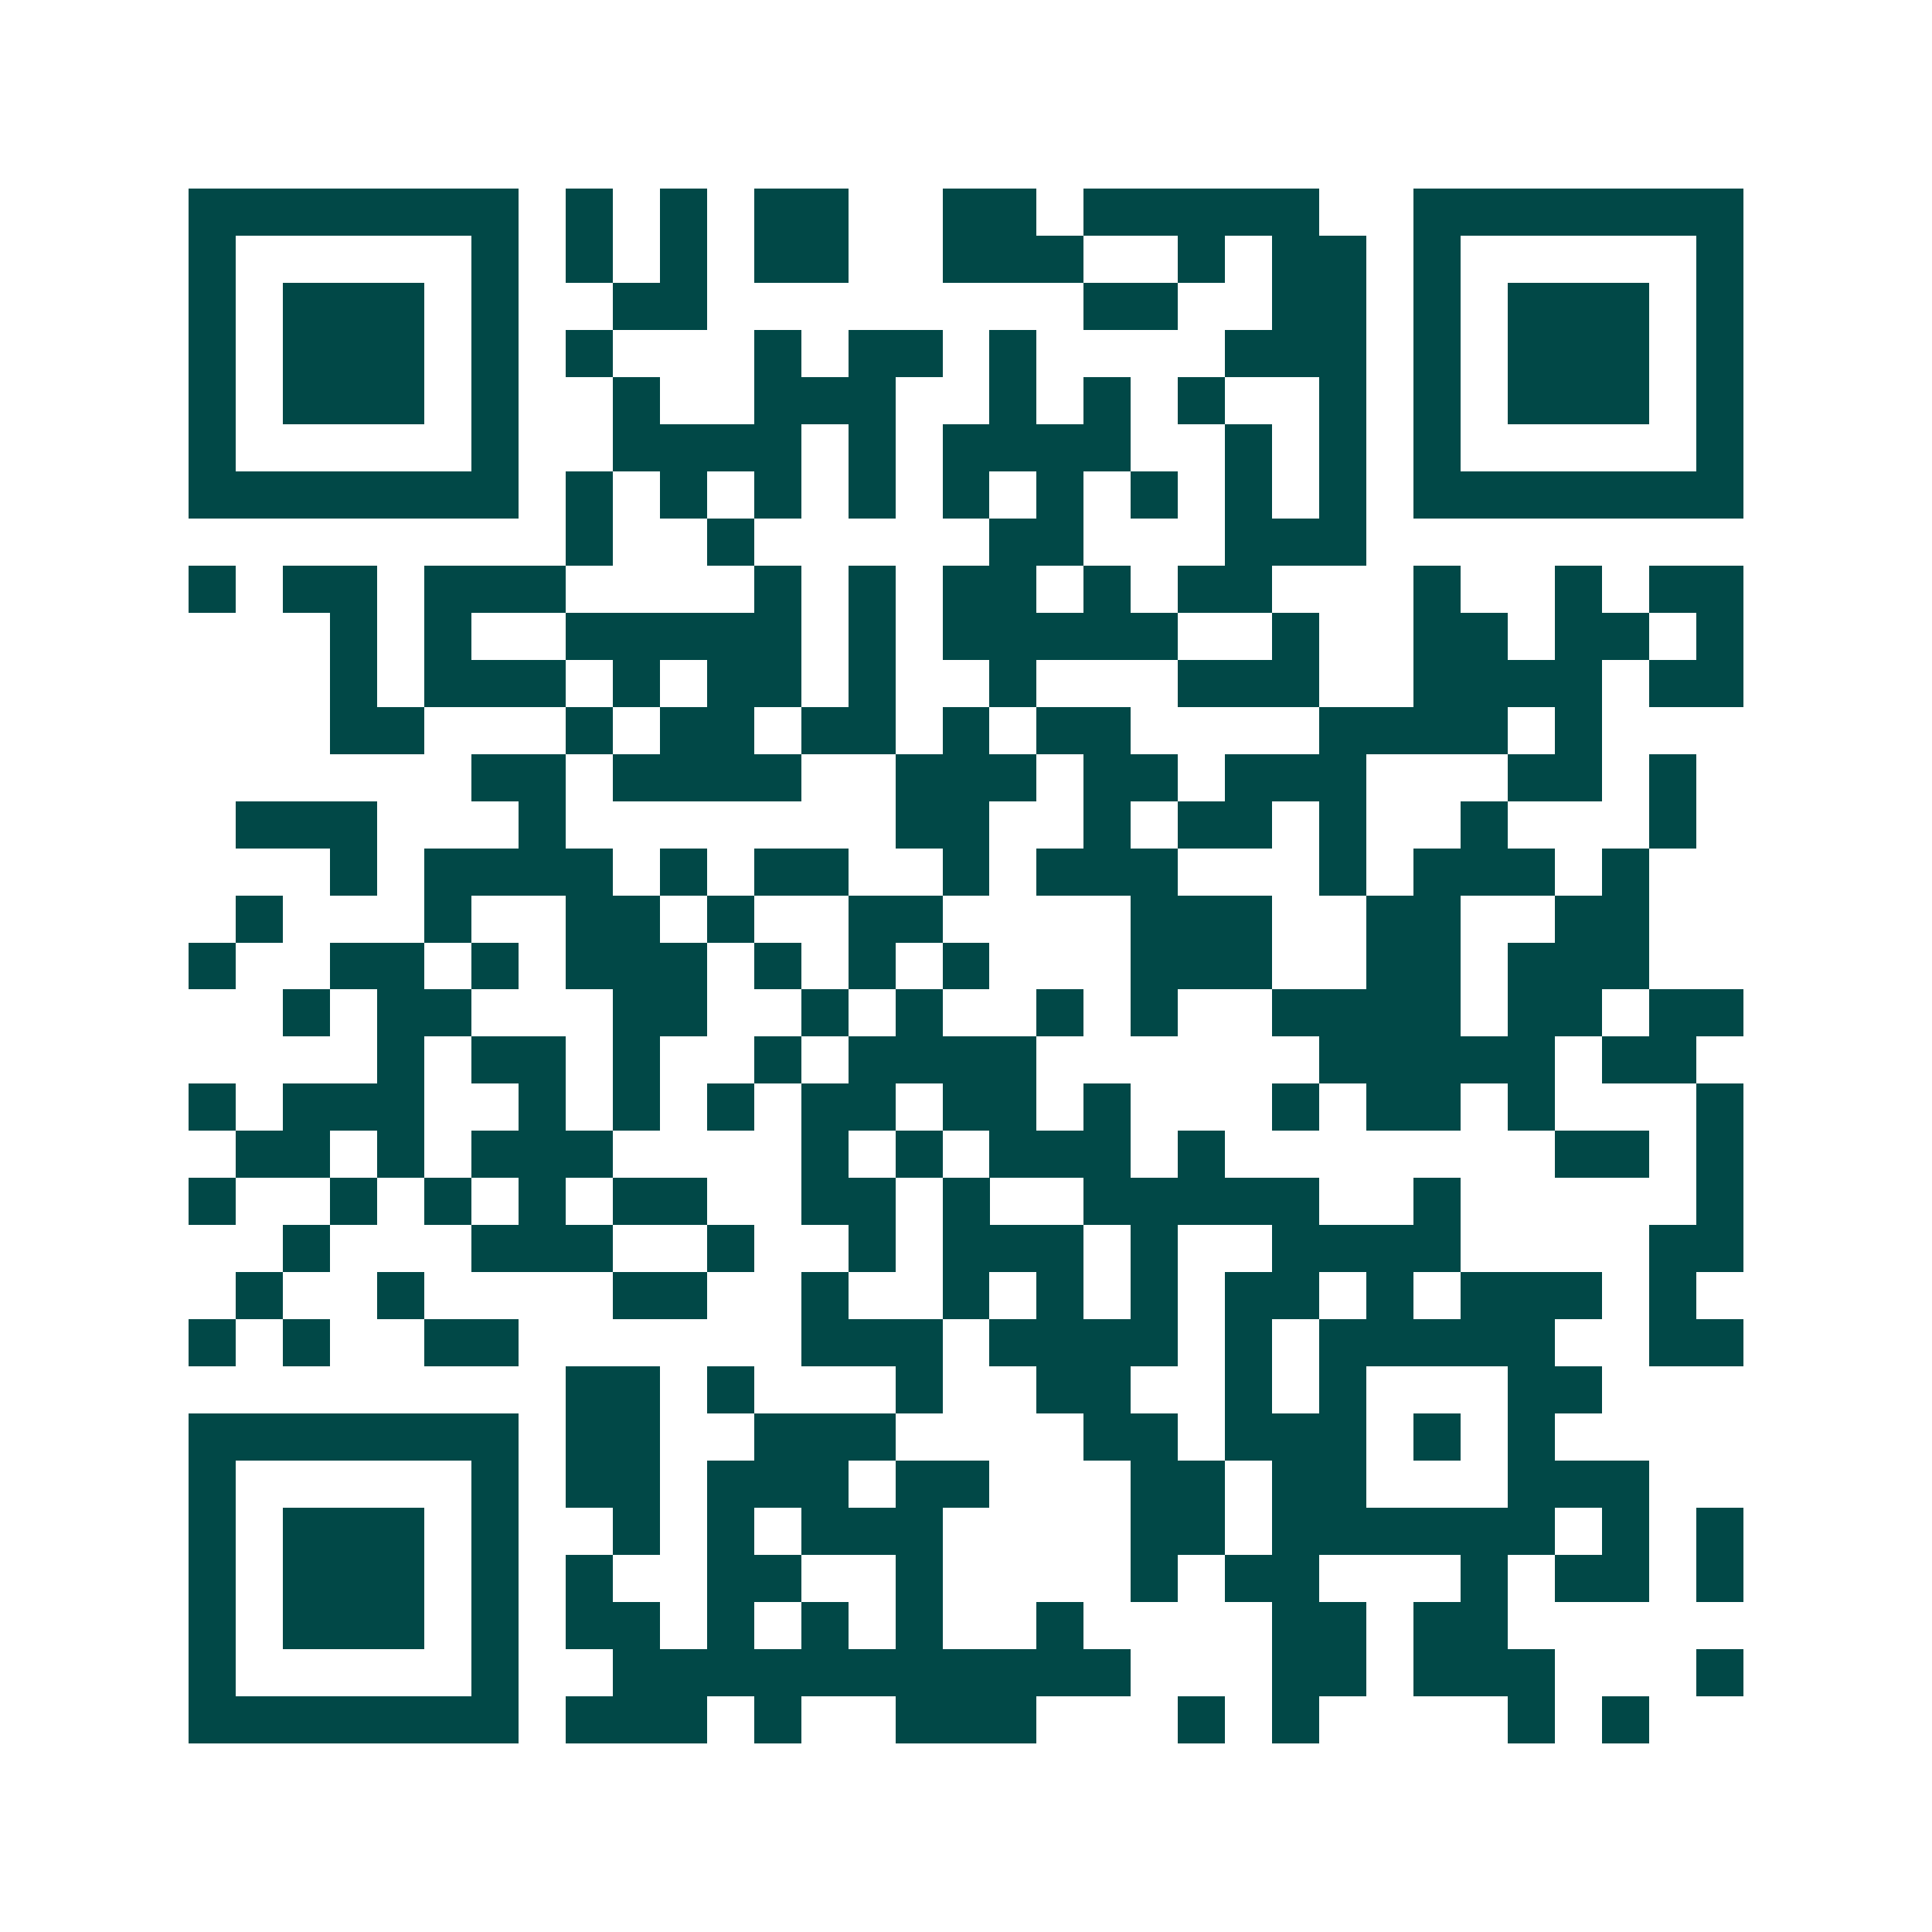 <svg xmlns="http://www.w3.org/2000/svg" width="200" height="200" viewBox="0 0 41 41" shape-rendering="crispEdges"><path fill="#ffffff" d="M0 0h41v41H0z"/><path stroke="#014847" d="M4 4.5h7m1 0h1m1 0h1m1 0h2m2 0h2m1 0h5m2 0h7M4 5.5h1m5 0h1m1 0h1m1 0h1m1 0h2m2 0h3m2 0h1m1 0h2m1 0h1m5 0h1M4 6.5h1m1 0h3m1 0h1m2 0h2m8 0h2m2 0h2m1 0h1m1 0h3m1 0h1M4 7.5h1m1 0h3m1 0h1m1 0h1m3 0h1m1 0h2m1 0h1m4 0h3m1 0h1m1 0h3m1 0h1M4 8.5h1m1 0h3m1 0h1m2 0h1m2 0h3m2 0h1m1 0h1m1 0h1m2 0h1m1 0h1m1 0h3m1 0h1M4 9.5h1m5 0h1m2 0h4m1 0h1m1 0h4m2 0h1m1 0h1m1 0h1m5 0h1M4 10.5h7m1 0h1m1 0h1m1 0h1m1 0h1m1 0h1m1 0h1m1 0h1m1 0h1m1 0h1m1 0h7M12 11.5h1m2 0h1m5 0h2m3 0h3M4 12.5h1m1 0h2m1 0h3m4 0h1m1 0h1m1 0h2m1 0h1m1 0h2m3 0h1m2 0h1m1 0h2M7 13.5h1m1 0h1m2 0h5m1 0h1m1 0h5m2 0h1m2 0h2m1 0h2m1 0h1M7 14.5h1m1 0h3m1 0h1m1 0h2m1 0h1m2 0h1m3 0h3m2 0h4m1 0h2M7 15.5h2m3 0h1m1 0h2m1 0h2m1 0h1m1 0h2m4 0h4m1 0h1M10 16.5h2m1 0h4m2 0h3m1 0h2m1 0h3m3 0h2m1 0h1M5 17.5h3m3 0h1m7 0h2m2 0h1m1 0h2m1 0h1m2 0h1m3 0h1M7 18.5h1m1 0h4m1 0h1m1 0h2m2 0h1m1 0h3m3 0h1m1 0h3m1 0h1M5 19.5h1m3 0h1m2 0h2m1 0h1m2 0h2m4 0h3m2 0h2m2 0h2M4 20.5h1m2 0h2m1 0h1m1 0h3m1 0h1m1 0h1m1 0h1m3 0h3m2 0h2m1 0h3M6 21.5h1m1 0h2m3 0h2m2 0h1m1 0h1m2 0h1m1 0h1m2 0h4m1 0h2m1 0h2M8 22.5h1m1 0h2m1 0h1m2 0h1m1 0h4m6 0h5m1 0h2M4 23.5h1m1 0h3m2 0h1m1 0h1m1 0h1m1 0h2m1 0h2m1 0h1m3 0h1m1 0h2m1 0h1m3 0h1M5 24.5h2m1 0h1m1 0h3m4 0h1m1 0h1m1 0h3m1 0h1m7 0h2m1 0h1M4 25.5h1m2 0h1m1 0h1m1 0h1m1 0h2m2 0h2m1 0h1m2 0h5m2 0h1m5 0h1M6 26.5h1m3 0h3m2 0h1m2 0h1m1 0h3m1 0h1m2 0h4m4 0h2M5 27.5h1m2 0h1m4 0h2m2 0h1m2 0h1m1 0h1m1 0h1m1 0h2m1 0h1m1 0h3m1 0h1M4 28.5h1m1 0h1m2 0h2m6 0h3m1 0h4m1 0h1m1 0h5m2 0h2M12 29.5h2m1 0h1m3 0h1m2 0h2m2 0h1m1 0h1m3 0h2M4 30.5h7m1 0h2m2 0h3m4 0h2m1 0h3m1 0h1m1 0h1M4 31.5h1m5 0h1m1 0h2m1 0h3m1 0h2m3 0h2m1 0h2m3 0h3M4 32.5h1m1 0h3m1 0h1m2 0h1m1 0h1m1 0h3m4 0h2m1 0h6m1 0h1m1 0h1M4 33.5h1m1 0h3m1 0h1m1 0h1m2 0h2m2 0h1m4 0h1m1 0h2m3 0h1m1 0h2m1 0h1M4 34.5h1m1 0h3m1 0h1m1 0h2m1 0h1m1 0h1m1 0h1m2 0h1m4 0h2m1 0h2M4 35.5h1m5 0h1m2 0h11m3 0h2m1 0h3m3 0h1M4 36.5h7m1 0h3m1 0h1m2 0h3m3 0h1m1 0h1m4 0h1m1 0h1"/></svg>
